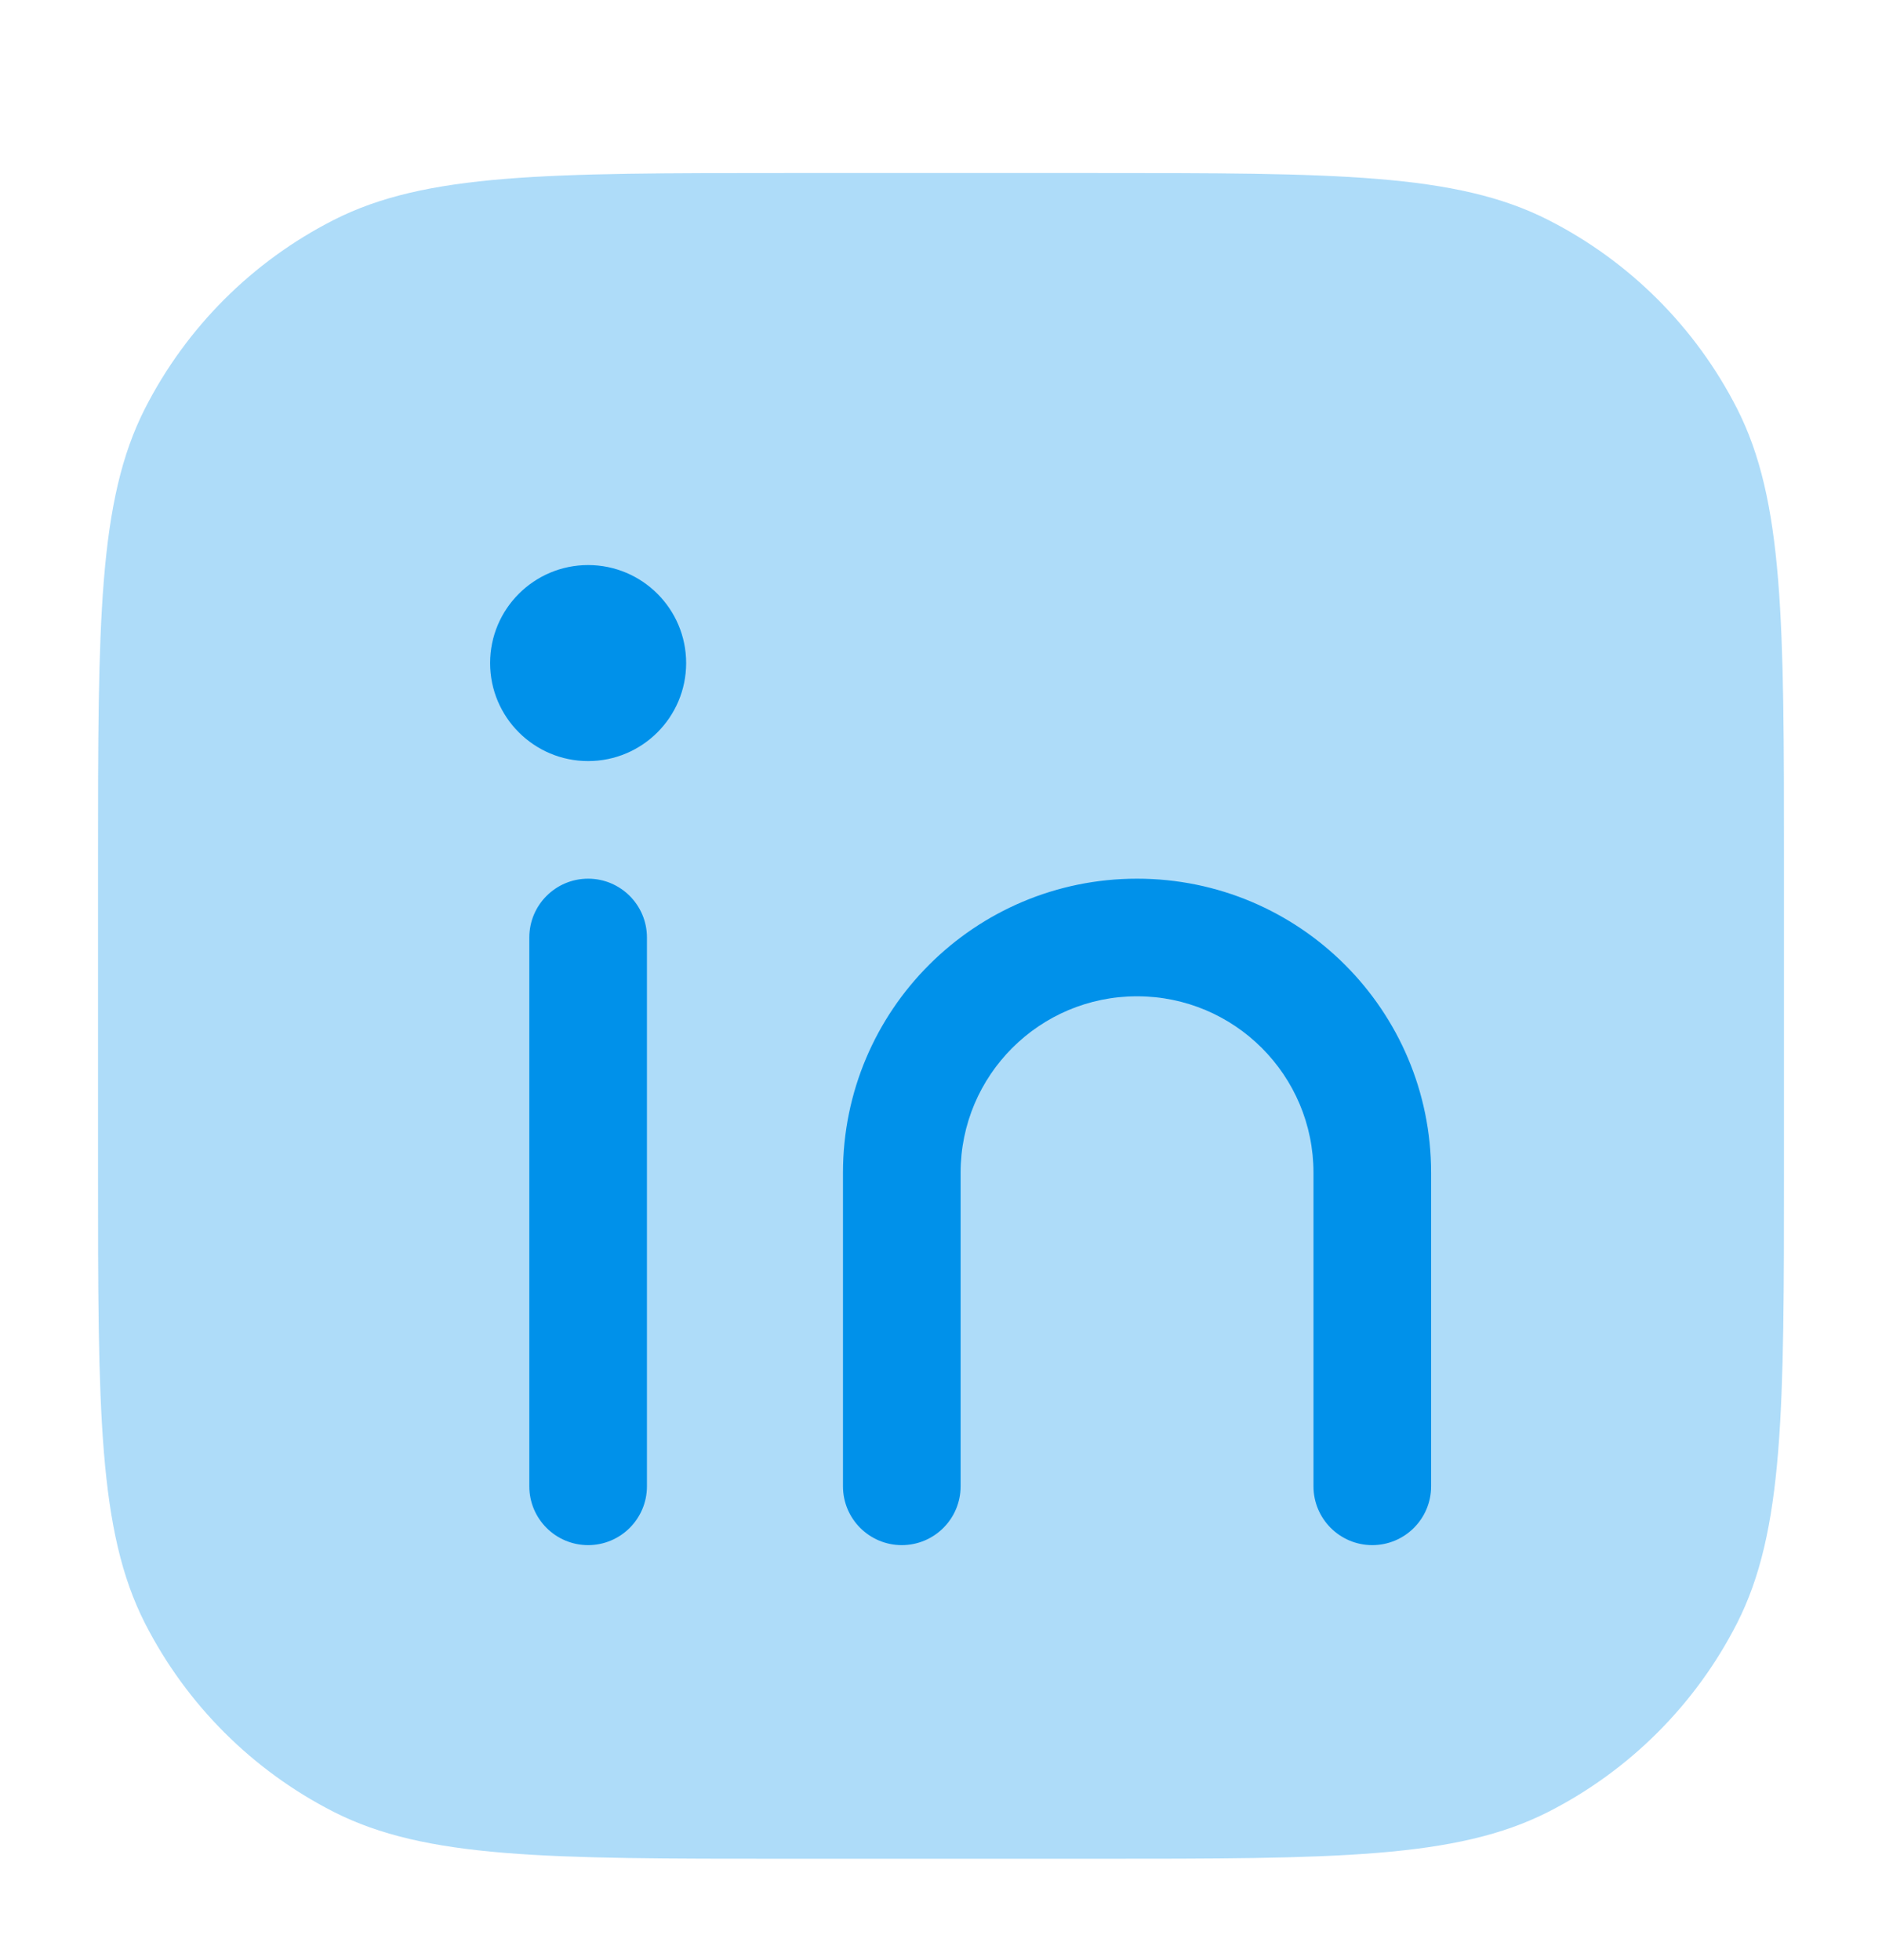 <svg width="24" height="25" viewBox="0 0 24 25" fill="none" xmlns="http://www.w3.org/2000/svg">
<path opacity="0.32" d="M10.05 2.207C6.97 2.207 5.43 2.207 4.253 2.807C3.218 3.334 2.377 4.175 1.849 5.21C1.25 6.387 1.25 7.927 1.25 11.007V14.907C1.25 17.987 1.25 19.527 1.849 20.704C2.377 21.739 3.218 22.58 4.253 23.108C5.43 23.707 6.97 23.707 10.05 23.707H13.95C17.03 23.707 18.57 23.707 19.747 23.108C20.782 22.58 21.623 21.739 22.151 20.704C22.75 19.527 22.75 17.987 22.75 14.907V11.007C22.75 7.927 22.75 6.387 22.151 5.21C21.623 4.175 20.782 3.334 19.747 2.807C18.57 2.207 17.03 2.207 13.95 2.207H10.05Z" fill="#0091EA"/>
<path fill-rule="evenodd" clip-rule="evenodd" d="M6.25 8.457C6.25 7.767 6.81 7.207 7.5 7.207C8.19 7.207 8.75 7.767 8.75 8.457C8.75 9.147 8.19 9.707 7.5 9.707C6.81 9.707 6.25 9.147 6.25 8.457ZM7.5 11.207C7.914 11.207 8.25 11.543 8.25 11.957V18.957C8.25 19.371 7.914 19.707 7.5 19.707C7.086 19.707 6.75 19.371 6.75 18.957V11.957C6.75 11.543 7.086 11.207 7.5 11.207ZM14.5 12.707C13.257 12.707 12.25 13.714 12.25 14.957V18.957C12.25 19.371 11.914 19.707 11.5 19.707C11.086 19.707 10.75 19.371 10.75 18.957V14.957C10.75 12.886 12.429 11.207 14.5 11.207C16.571 11.207 18.25 12.886 18.25 14.957V18.957C18.25 19.371 17.914 19.707 17.5 19.707C17.086 19.707 16.75 19.371 16.75 18.957V14.957C16.75 13.714 15.743 12.707 14.5 12.707Z" fill="#0091EA"/>
</svg>
